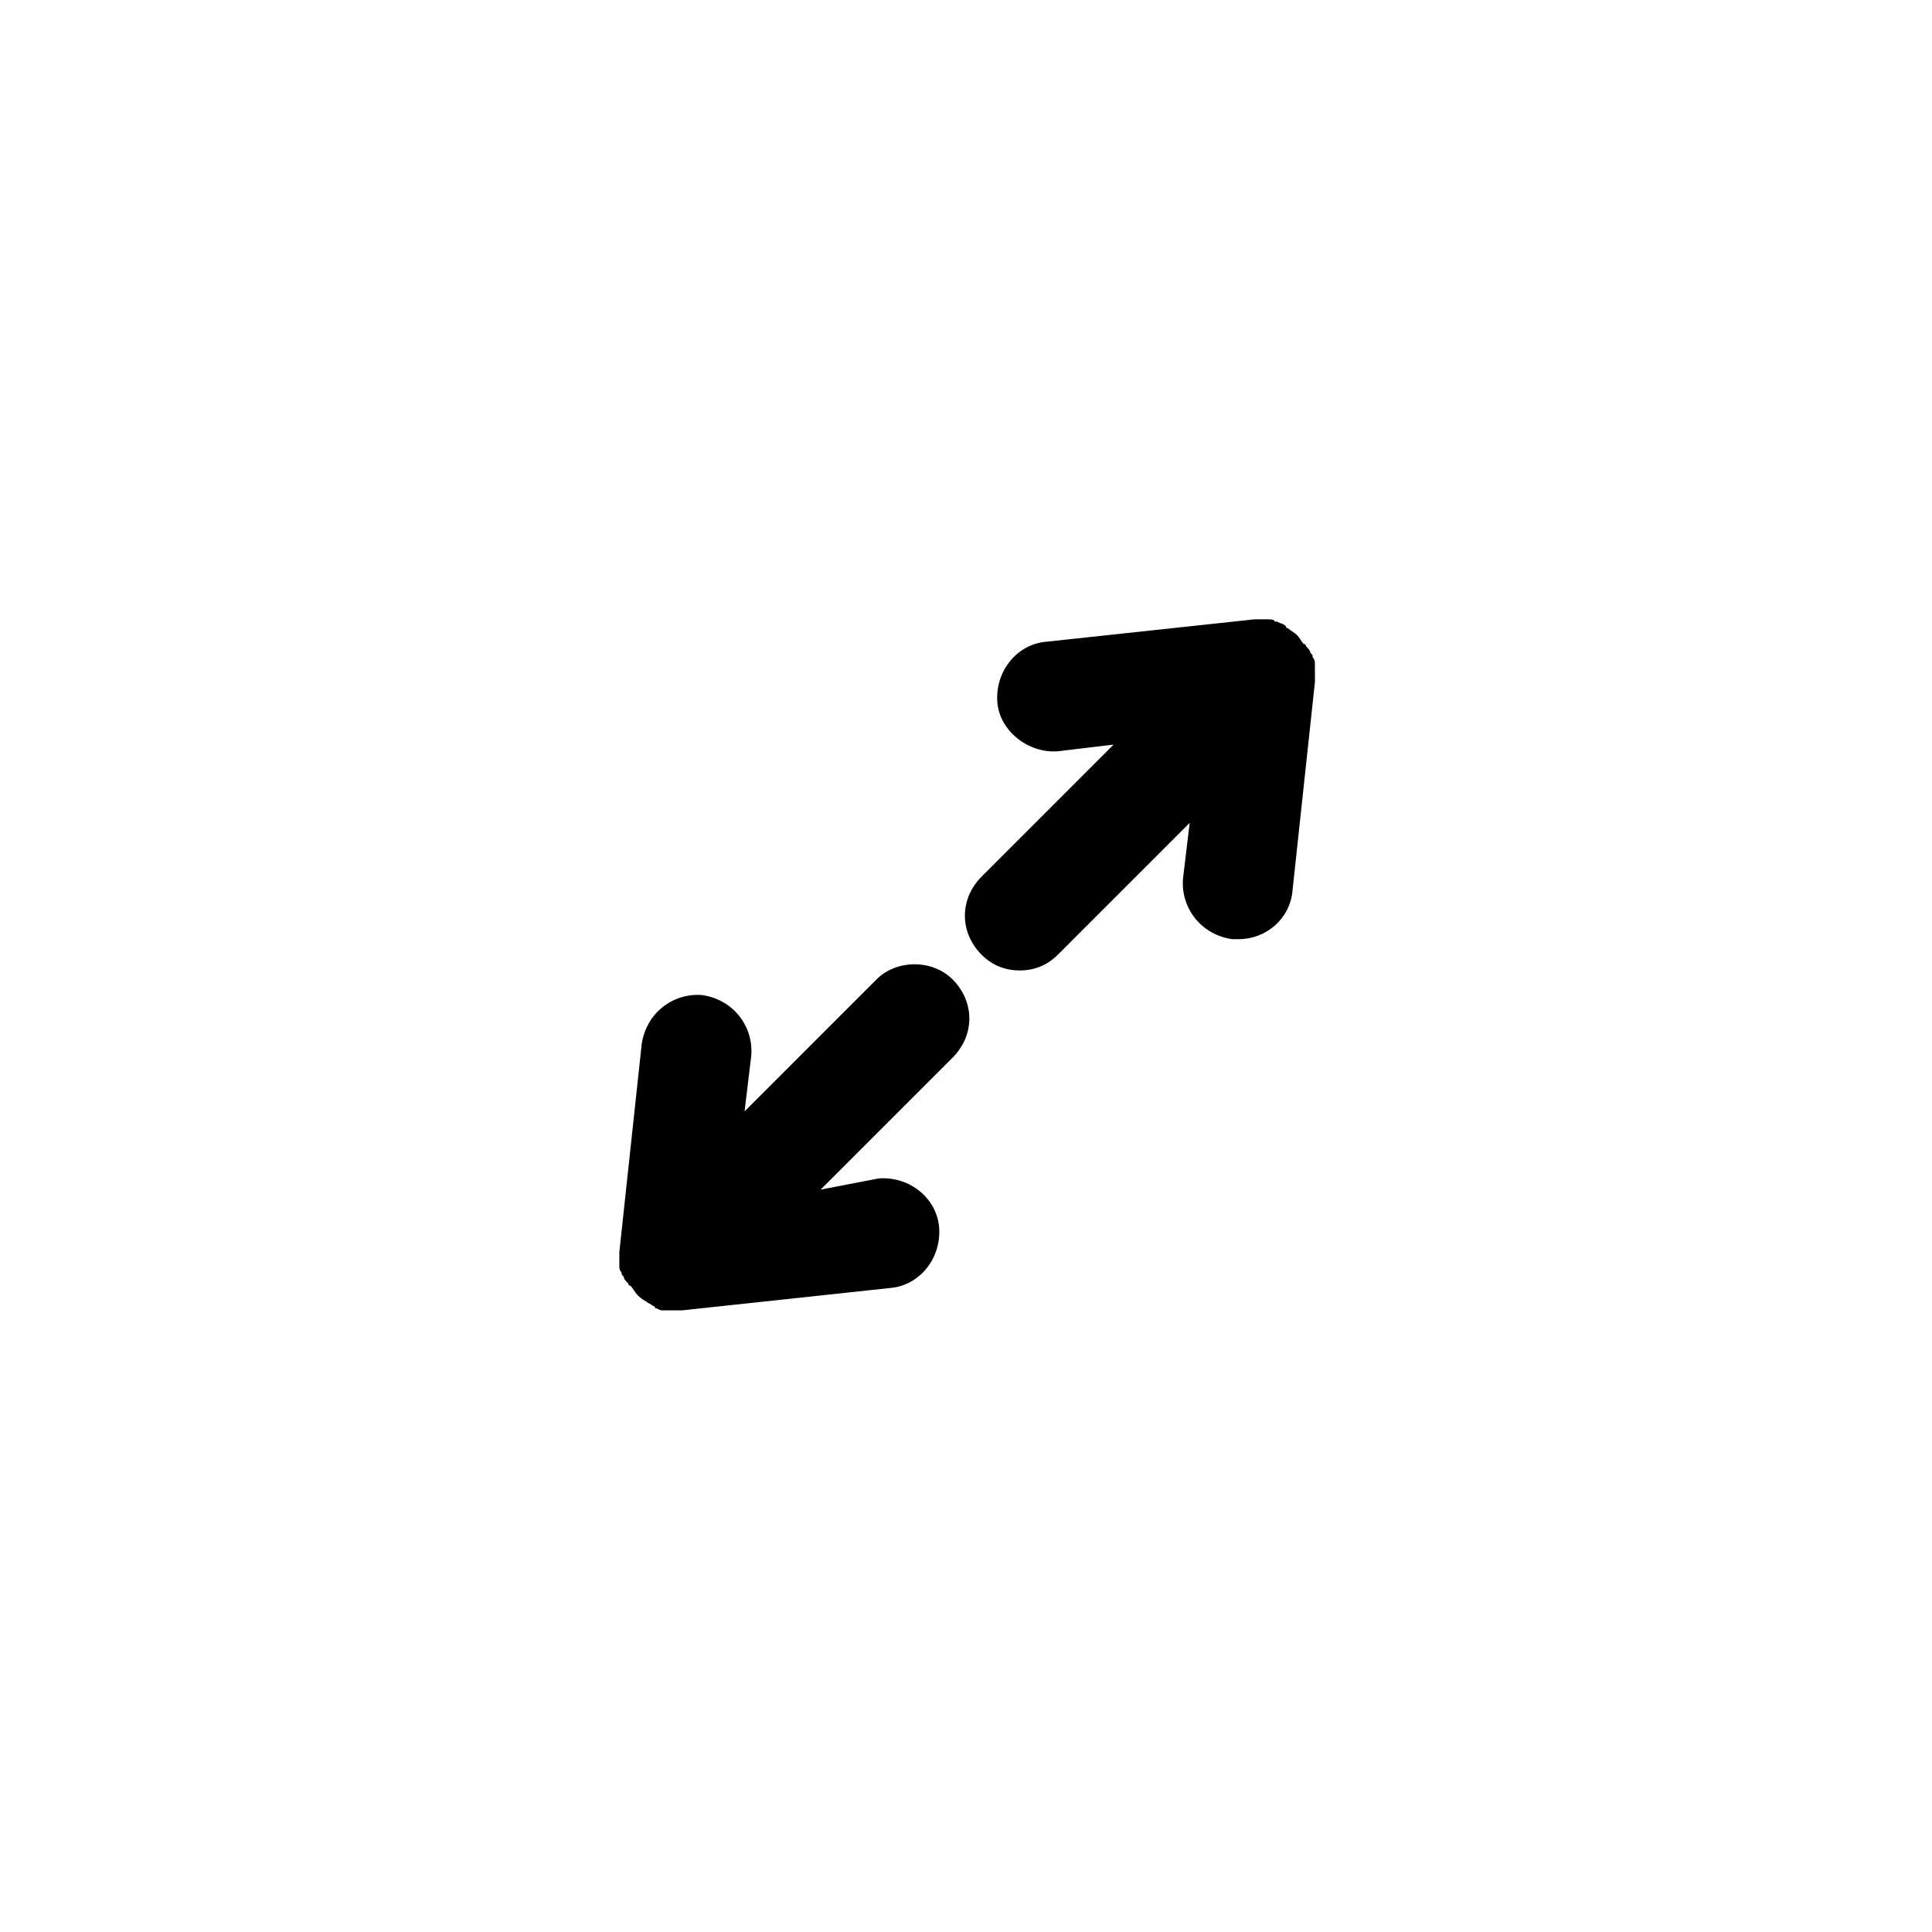 <?xml version="1.0" encoding="UTF-8"?>
<!-- The Best Svg Icon site in the world: iconSvg.co, Visit us! https://iconsvg.co -->
<svg fill="#000000" width="800px" height="800px" version="1.1" viewBox="144 144 512 512" xmlns="http://www.w3.org/2000/svg">
 <g>
  <path d="m376.29 403.55-34.969 34.969 1.777-14.816c0.594-7.707-4.742-14.816-13.039-16.004-7.707-0.594-14.816 4.742-16.004 13.039l-5.926 55.121v0.594 1.777 1.184c0 0.594 0 1.184 0.594 1.777 0 0.594 0 0.594 0.594 1.184 0 0.594 0.594 1.184 1.184 1.777 0 0 0 0.594 0.594 0.594 0.594 0.594 1.184 1.777 1.777 2.371s1.184 1.184 2.371 1.777c0.594 0.594 1.184 0.594 1.777 1.184 0 0 0.594 0 0.594 0.594 0.594 0 1.184 0.594 1.777 0.594h0.594 2.965 1.777l55.121-5.926c7.707-0.594 13.633-7.707 13.039-16.004-0.594-7.707-7.707-13.633-16.004-13.039l-15.41 2.969 34.969-34.969c5.926-5.926 5.926-14.816 0-20.746-5.332-5.336-14.816-5.336-20.152 0z"/>
  <path d="m492.46 321.17v-1.184c0-0.594 0-1.184-0.594-1.777 0-0.594 0-0.594-0.594-1.184 0-0.594-0.594-1.184-1.184-1.777 0 0 0-0.594-0.594-0.594-0.594-0.594-1.184-1.777-1.777-2.371s-1.777-1.184-2.371-1.777c0 0-0.594 0-0.594-0.594-0.594-0.594-1.184-0.594-2.371-1.184h-0.594c0.004-0.598-1.18-0.598-1.773-0.598h-1.184-1.777-0.594l-55.121 5.926c-7.707 0.594-13.633 7.707-13.039 16.004 0.594 7.707 8.297 13.633 16.004 13.039l14.816-1.777-34.969 34.969c-5.926 5.926-5.926 14.816 0 20.746 2.965 2.965 6.519 4.148 10.078 4.148 3.555 0 7.113-1.184 10.078-4.148l34.969-34.969-1.777 14.816c-0.594 7.707 4.742 14.816 13.039 16.004h1.777c7.113 0 13.633-5.336 14.227-13.039l5.926-55.121v-0.594c-0.008-1.781-0.008-2.371-0.008-2.965z"/>
 </g>
</svg>